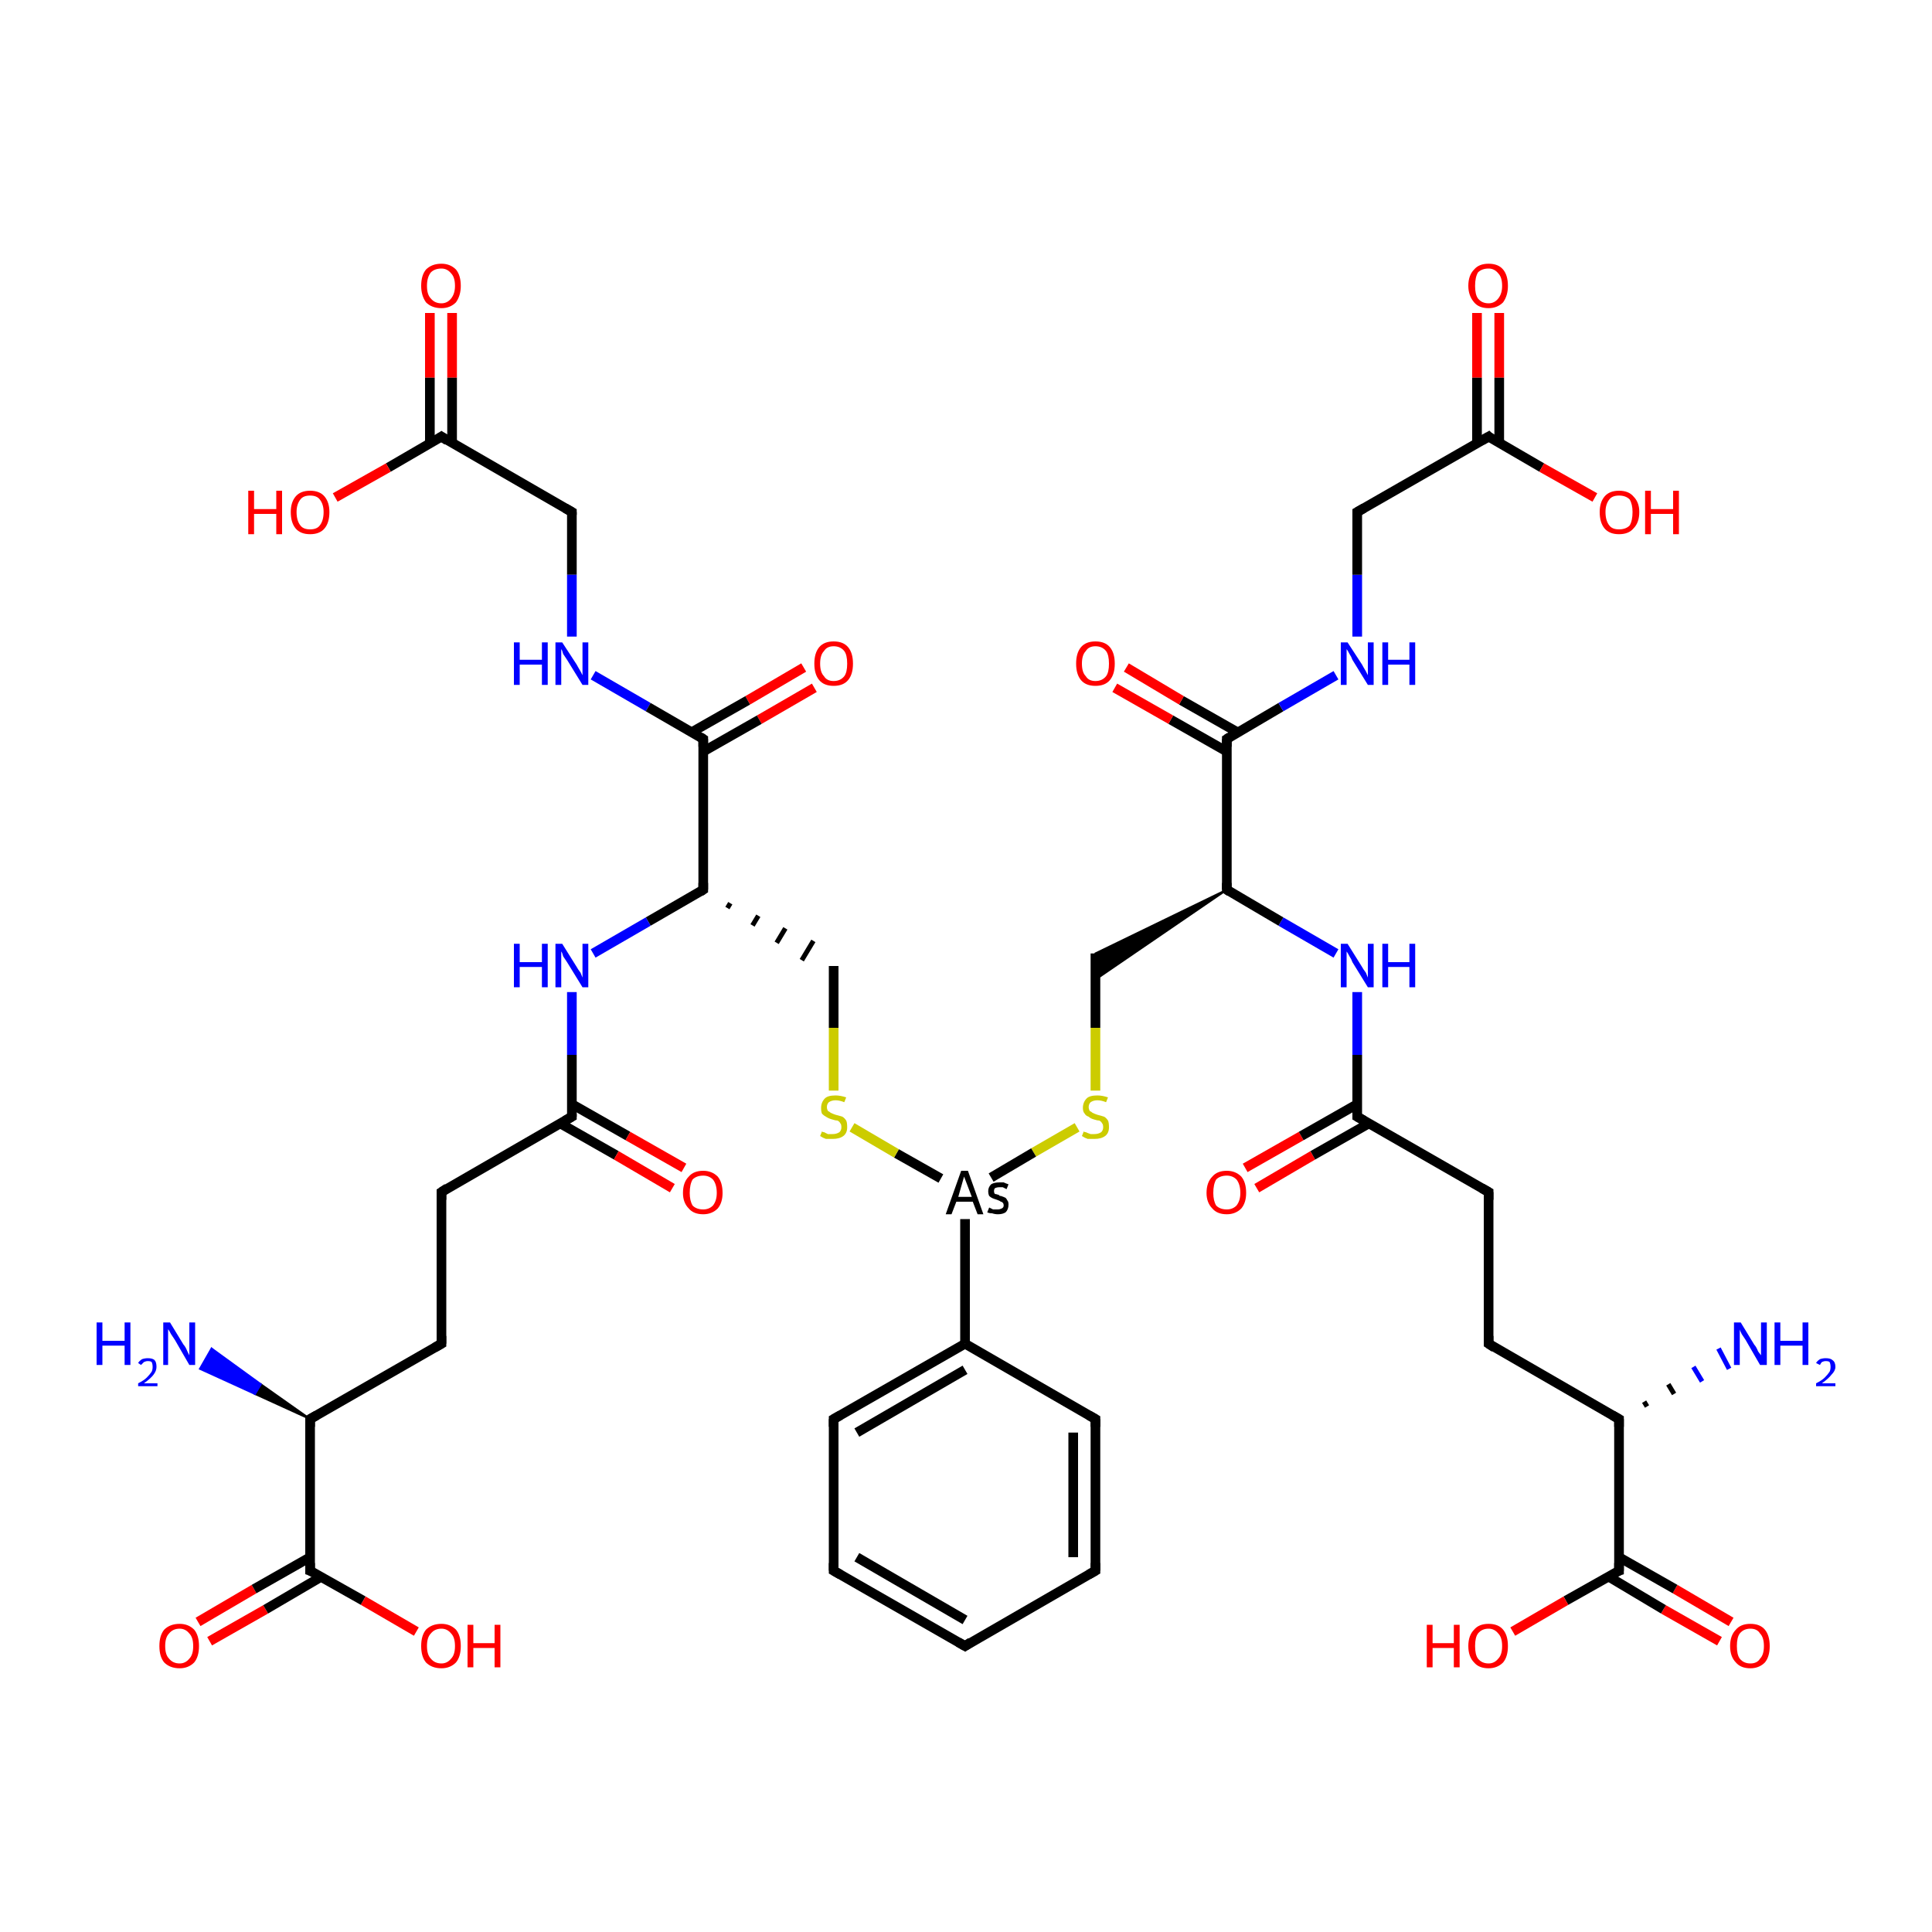 <?xml version='1.0' encoding='iso-8859-1'?>
<svg version='1.1' baseProfile='full'
              xmlns='http://www.w3.org/2000/svg'
                      xmlns:rdkit='http://www.rdkit.org/xml'
                      xmlns:xlink='http://www.w3.org/1999/xlink'
                  xml:space='preserve'
width='200px' height='200px' viewBox='0 0 200 200'>
<!-- END OF HEADER -->
<rect style='opacity:1.0;fill:#FFFFFF;stroke:none' width='200.0' height='200.0' x='0.0' y='0.0'> </rect>
<path class='bond-0 atom-1 atom-0' d='M 170.2,145.1 L 170.5,145.6' style='fill:none;fill-rule:evenodd;stroke:#000000;stroke-width:0.5px;stroke-linecap:butt;stroke-linejoin:miter;stroke-opacity:1' />
<path class='bond-0 atom-1 atom-0' d='M 172.7,143.3 L 173.3,144.3' style='fill:none;fill-rule:evenodd;stroke:#000000;stroke-width:0.5px;stroke-linecap:butt;stroke-linejoin:miter;stroke-opacity:1' />
<path class='bond-0 atom-1 atom-0' d='M 175.3,141.5 L 176.2,143.0' style='fill:none;fill-rule:evenodd;stroke:#0000FF;stroke-width:0.5px;stroke-linecap:butt;stroke-linejoin:miter;stroke-opacity:1' />
<path class='bond-0 atom-1 atom-0' d='M 177.9,139.6 L 179.0,141.7' style='fill:none;fill-rule:evenodd;stroke:#0000FF;stroke-width:0.5px;stroke-linecap:butt;stroke-linejoin:miter;stroke-opacity:1' />
<path class='bond-1 atom-2 atom-1' d='M 154.1,139.1 L 167.6,146.9' style='fill:none;fill-rule:evenodd;stroke:#000000;stroke-width:1.0px;stroke-linecap:butt;stroke-linejoin:miter;stroke-opacity:1' />
<path class='bond-2 atom-43 atom-1' d='M 167.6,162.6 L 167.6,146.9' style='fill:none;fill-rule:evenodd;stroke:#000000;stroke-width:1.0px;stroke-linecap:butt;stroke-linejoin:miter;stroke-opacity:1' />
<path class='bond-3 atom-2 atom-3' d='M 154.1,139.1 L 154.1,123.4' style='fill:none;fill-rule:evenodd;stroke:#000000;stroke-width:1.0px;stroke-linecap:butt;stroke-linejoin:miter;stroke-opacity:1' />
<path class='bond-4 atom-3 atom-4' d='M 154.1,123.4 L 140.5,115.6' style='fill:none;fill-rule:evenodd;stroke:#000000;stroke-width:1.0px;stroke-linecap:butt;stroke-linejoin:miter;stroke-opacity:1' />
<path class='bond-5 atom-5 atom-4' d='M 128.9,120.9 L 134.7,117.6' style='fill:none;fill-rule:evenodd;stroke:#FF0000;stroke-width:1.0px;stroke-linecap:butt;stroke-linejoin:miter;stroke-opacity:1' />
<path class='bond-5 atom-5 atom-4' d='M 134.7,117.6 L 140.5,114.3' style='fill:none;fill-rule:evenodd;stroke:#000000;stroke-width:1.0px;stroke-linecap:butt;stroke-linejoin:miter;stroke-opacity:1' />
<path class='bond-5 atom-5 atom-4' d='M 130.1,123.0 L 135.9,119.6' style='fill:none;fill-rule:evenodd;stroke:#FF0000;stroke-width:1.0px;stroke-linecap:butt;stroke-linejoin:miter;stroke-opacity:1' />
<path class='bond-5 atom-5 atom-4' d='M 135.9,119.6 L 141.7,116.3' style='fill:none;fill-rule:evenodd;stroke:#000000;stroke-width:1.0px;stroke-linecap:butt;stroke-linejoin:miter;stroke-opacity:1' />
<path class='bond-6 atom-4 atom-6' d='M 140.5,115.6 L 140.5,109.2' style='fill:none;fill-rule:evenodd;stroke:#000000;stroke-width:1.0px;stroke-linecap:butt;stroke-linejoin:miter;stroke-opacity:1' />
<path class='bond-6 atom-4 atom-6' d='M 140.5,109.2 L 140.5,102.7' style='fill:none;fill-rule:evenodd;stroke:#0000FF;stroke-width:1.0px;stroke-linecap:butt;stroke-linejoin:miter;stroke-opacity:1' />
<path class='bond-7 atom-6 atom-7' d='M 138.3,98.7 L 132.6,95.4' style='fill:none;fill-rule:evenodd;stroke:#0000FF;stroke-width:1.0px;stroke-linecap:butt;stroke-linejoin:miter;stroke-opacity:1' />
<path class='bond-7 atom-6 atom-7' d='M 132.6,95.4 L 127.0,92.1' style='fill:none;fill-rule:evenodd;stroke:#000000;stroke-width:1.0px;stroke-linecap:butt;stroke-linejoin:miter;stroke-opacity:1' />
<path class='bond-8 atom-7 atom-8' d='M 127.0,92.1 L 113.4,101.4 L 113.4,98.7 Z' style='fill:#000000;fill-rule:evenodd;fill-opacity:1;stroke:#000000;stroke-width:0.2px;stroke-linecap:butt;stroke-linejoin:miter;stroke-opacity:1;' />
<path class='bond-9 atom-7 atom-36' d='M 127.0,92.1 L 127.0,76.5' style='fill:none;fill-rule:evenodd;stroke:#000000;stroke-width:1.0px;stroke-linecap:butt;stroke-linejoin:miter;stroke-opacity:1' />
<path class='bond-10 atom-9 atom-8' d='M 113.4,112.9 L 113.4,106.4' style='fill:none;fill-rule:evenodd;stroke:#CCCC00;stroke-width:1.0px;stroke-linecap:butt;stroke-linejoin:miter;stroke-opacity:1' />
<path class='bond-10 atom-9 atom-8' d='M 113.4,106.4 L 113.4,98.7' style='fill:none;fill-rule:evenodd;stroke:#000000;stroke-width:1.0px;stroke-linecap:butt;stroke-linejoin:miter;stroke-opacity:1' />
<path class='bond-11 atom-9 atom-46' d='M 111.5,116.7 L 107.0,119.3' style='fill:none;fill-rule:evenodd;stroke:#CCCC00;stroke-width:1.0px;stroke-linecap:butt;stroke-linejoin:miter;stroke-opacity:1' />
<path class='bond-11 atom-9 atom-46' d='M 107.0,119.3 L 102.6,121.9' style='fill:none;fill-rule:evenodd;stroke:#000000;stroke-width:1.0px;stroke-linecap:butt;stroke-linejoin:miter;stroke-opacity:1' />
<path class='bond-12 atom-11 atom-10' d='M 86.3,100.0 L 86.3,106.4' style='fill:none;fill-rule:evenodd;stroke:#000000;stroke-width:1.0px;stroke-linecap:butt;stroke-linejoin:miter;stroke-opacity:1' />
<path class='bond-12 atom-11 atom-10' d='M 86.3,106.4 L 86.3,112.9' style='fill:none;fill-rule:evenodd;stroke:#CCCC00;stroke-width:1.0px;stroke-linecap:butt;stroke-linejoin:miter;stroke-opacity:1' />
<path class='bond-13 atom-46 atom-10' d='M 97.4,122.0 L 92.8,119.4' style='fill:none;fill-rule:evenodd;stroke:#000000;stroke-width:1.0px;stroke-linecap:butt;stroke-linejoin:miter;stroke-opacity:1' />
<path class='bond-13 atom-46 atom-10' d='M 92.8,119.4 L 88.2,116.7' style='fill:none;fill-rule:evenodd;stroke:#CCCC00;stroke-width:1.0px;stroke-linecap:butt;stroke-linejoin:miter;stroke-opacity:1' />
<path class='bond-14 atom-12 atom-11' d='M 75.3,94.0 L 75.6,93.5' style='fill:none;fill-rule:evenodd;stroke:#000000;stroke-width:0.5px;stroke-linecap:butt;stroke-linejoin:miter;stroke-opacity:1' />
<path class='bond-14 atom-12 atom-11' d='M 77.9,95.8 L 78.5,94.8' style='fill:none;fill-rule:evenodd;stroke:#000000;stroke-width:0.5px;stroke-linecap:butt;stroke-linejoin:miter;stroke-opacity:1' />
<path class='bond-14 atom-12 atom-11' d='M 80.4,97.6 L 81.3,96.1' style='fill:none;fill-rule:evenodd;stroke:#000000;stroke-width:0.5px;stroke-linecap:butt;stroke-linejoin:miter;stroke-opacity:1' />
<path class='bond-14 atom-12 atom-11' d='M 83.0,99.4 L 84.2,97.4' style='fill:none;fill-rule:evenodd;stroke:#000000;stroke-width:0.5px;stroke-linecap:butt;stroke-linejoin:miter;stroke-opacity:1' />
<path class='bond-15 atom-23 atom-12' d='M 72.8,76.5 L 72.8,92.1' style='fill:none;fill-rule:evenodd;stroke:#000000;stroke-width:1.0px;stroke-linecap:butt;stroke-linejoin:miter;stroke-opacity:1' />
<path class='bond-16 atom-12 atom-13' d='M 72.8,92.1 L 67.1,95.4' style='fill:none;fill-rule:evenodd;stroke:#000000;stroke-width:1.0px;stroke-linecap:butt;stroke-linejoin:miter;stroke-opacity:1' />
<path class='bond-16 atom-12 atom-13' d='M 67.1,95.4 L 61.4,98.7' style='fill:none;fill-rule:evenodd;stroke:#0000FF;stroke-width:1.0px;stroke-linecap:butt;stroke-linejoin:miter;stroke-opacity:1' />
<path class='bond-17 atom-13 atom-14' d='M 59.2,102.7 L 59.2,109.2' style='fill:none;fill-rule:evenodd;stroke:#0000FF;stroke-width:1.0px;stroke-linecap:butt;stroke-linejoin:miter;stroke-opacity:1' />
<path class='bond-17 atom-13 atom-14' d='M 59.2,109.2 L 59.2,115.6' style='fill:none;fill-rule:evenodd;stroke:#000000;stroke-width:1.0px;stroke-linecap:butt;stroke-linejoin:miter;stroke-opacity:1' />
<path class='bond-18 atom-14 atom-15' d='M 58.0,116.3 L 63.8,119.6' style='fill:none;fill-rule:evenodd;stroke:#000000;stroke-width:1.0px;stroke-linecap:butt;stroke-linejoin:miter;stroke-opacity:1' />
<path class='bond-18 atom-14 atom-15' d='M 63.8,119.6 L 69.6,123.0' style='fill:none;fill-rule:evenodd;stroke:#FF0000;stroke-width:1.0px;stroke-linecap:butt;stroke-linejoin:miter;stroke-opacity:1' />
<path class='bond-18 atom-14 atom-15' d='M 59.2,114.3 L 65.0,117.6' style='fill:none;fill-rule:evenodd;stroke:#000000;stroke-width:1.0px;stroke-linecap:butt;stroke-linejoin:miter;stroke-opacity:1' />
<path class='bond-18 atom-14 atom-15' d='M 65.0,117.6 L 70.8,120.9' style='fill:none;fill-rule:evenodd;stroke:#FF0000;stroke-width:1.0px;stroke-linecap:butt;stroke-linejoin:miter;stroke-opacity:1' />
<path class='bond-19 atom-14 atom-16' d='M 59.2,115.6 L 45.7,123.4' style='fill:none;fill-rule:evenodd;stroke:#000000;stroke-width:1.0px;stroke-linecap:butt;stroke-linejoin:miter;stroke-opacity:1' />
<path class='bond-20 atom-16 atom-17' d='M 45.7,123.4 L 45.7,139.1' style='fill:none;fill-rule:evenodd;stroke:#000000;stroke-width:1.0px;stroke-linecap:butt;stroke-linejoin:miter;stroke-opacity:1' />
<path class='bond-21 atom-17 atom-18' d='M 45.7,139.1 L 32.1,146.9' style='fill:none;fill-rule:evenodd;stroke:#000000;stroke-width:1.0px;stroke-linecap:butt;stroke-linejoin:miter;stroke-opacity:1' />
<path class='bond-22 atom-18 atom-20' d='M 32.1,146.9 L 32.1,162.6' style='fill:none;fill-rule:evenodd;stroke:#000000;stroke-width:1.0px;stroke-linecap:butt;stroke-linejoin:miter;stroke-opacity:1' />
<path class='bond-23 atom-18 atom-19' d='M 32.1,146.9 L 26.4,144.3 L 27.0,143.3 Z' style='fill:#000000;fill-rule:evenodd;fill-opacity:1;stroke:#000000;stroke-width:0.2px;stroke-linecap:butt;stroke-linejoin:miter;stroke-opacity:1;' />
<path class='bond-23 atom-18 atom-19' d='M 26.4,144.3 L 21.9,139.6 L 20.7,141.7 Z' style='fill:#0000FF;fill-rule:evenodd;fill-opacity:1;stroke:#0000FF;stroke-width:0.2px;stroke-linecap:butt;stroke-linejoin:miter;stroke-opacity:1;' />
<path class='bond-23 atom-18 atom-19' d='M 26.4,144.3 L 27.0,143.3 L 21.9,139.6 Z' style='fill:#0000FF;fill-rule:evenodd;fill-opacity:1;stroke:#0000FF;stroke-width:0.2px;stroke-linecap:butt;stroke-linejoin:miter;stroke-opacity:1;' />
<path class='bond-24 atom-22 atom-20' d='M 20.5,167.9 L 26.3,164.5' style='fill:none;fill-rule:evenodd;stroke:#FF0000;stroke-width:1.0px;stroke-linecap:butt;stroke-linejoin:miter;stroke-opacity:1' />
<path class='bond-24 atom-22 atom-20' d='M 26.3,164.5 L 32.1,161.2' style='fill:none;fill-rule:evenodd;stroke:#000000;stroke-width:1.0px;stroke-linecap:butt;stroke-linejoin:miter;stroke-opacity:1' />
<path class='bond-24 atom-22 atom-20' d='M 21.7,169.9 L 27.5,166.6' style='fill:none;fill-rule:evenodd;stroke:#FF0000;stroke-width:1.0px;stroke-linecap:butt;stroke-linejoin:miter;stroke-opacity:1' />
<path class='bond-24 atom-22 atom-20' d='M 27.5,166.6 L 33.3,163.2' style='fill:none;fill-rule:evenodd;stroke:#000000;stroke-width:1.0px;stroke-linecap:butt;stroke-linejoin:miter;stroke-opacity:1' />
<path class='bond-25 atom-20 atom-21' d='M 32.1,162.6 L 37.6,165.7' style='fill:none;fill-rule:evenodd;stroke:#000000;stroke-width:1.0px;stroke-linecap:butt;stroke-linejoin:miter;stroke-opacity:1' />
<path class='bond-25 atom-20 atom-21' d='M 37.6,165.7 L 43.1,168.9' style='fill:none;fill-rule:evenodd;stroke:#FF0000;stroke-width:1.0px;stroke-linecap:butt;stroke-linejoin:miter;stroke-opacity:1' />
<path class='bond-26 atom-24 atom-23' d='M 84.3,71.2 L 78.6,74.5' style='fill:none;fill-rule:evenodd;stroke:#FF0000;stroke-width:1.0px;stroke-linecap:butt;stroke-linejoin:miter;stroke-opacity:1' />
<path class='bond-26 atom-24 atom-23' d='M 78.6,74.5 L 72.8,77.8' style='fill:none;fill-rule:evenodd;stroke:#000000;stroke-width:1.0px;stroke-linecap:butt;stroke-linejoin:miter;stroke-opacity:1' />
<path class='bond-26 atom-24 atom-23' d='M 83.2,69.1 L 77.4,72.5' style='fill:none;fill-rule:evenodd;stroke:#FF0000;stroke-width:1.0px;stroke-linecap:butt;stroke-linejoin:miter;stroke-opacity:1' />
<path class='bond-26 atom-24 atom-23' d='M 77.4,72.5 L 71.6,75.8' style='fill:none;fill-rule:evenodd;stroke:#000000;stroke-width:1.0px;stroke-linecap:butt;stroke-linejoin:miter;stroke-opacity:1' />
<path class='bond-27 atom-25 atom-23' d='M 61.4,69.9 L 67.1,73.2' style='fill:none;fill-rule:evenodd;stroke:#0000FF;stroke-width:1.0px;stroke-linecap:butt;stroke-linejoin:miter;stroke-opacity:1' />
<path class='bond-27 atom-25 atom-23' d='M 67.1,73.2 L 72.8,76.5' style='fill:none;fill-rule:evenodd;stroke:#000000;stroke-width:1.0px;stroke-linecap:butt;stroke-linejoin:miter;stroke-opacity:1' />
<path class='bond-28 atom-26 atom-25' d='M 59.2,53.0 L 59.2,59.5' style='fill:none;fill-rule:evenodd;stroke:#000000;stroke-width:1.0px;stroke-linecap:butt;stroke-linejoin:miter;stroke-opacity:1' />
<path class='bond-28 atom-26 atom-25' d='M 59.2,59.5 L 59.2,65.9' style='fill:none;fill-rule:evenodd;stroke:#0000FF;stroke-width:1.0px;stroke-linecap:butt;stroke-linejoin:miter;stroke-opacity:1' />
<path class='bond-29 atom-27 atom-26' d='M 45.7,45.2 L 59.2,53.0' style='fill:none;fill-rule:evenodd;stroke:#000000;stroke-width:1.0px;stroke-linecap:butt;stroke-linejoin:miter;stroke-opacity:1' />
<path class='bond-30 atom-28 atom-27' d='M 46.8,32.4 L 46.8,39.1' style='fill:none;fill-rule:evenodd;stroke:#FF0000;stroke-width:1.0px;stroke-linecap:butt;stroke-linejoin:miter;stroke-opacity:1' />
<path class='bond-30 atom-28 atom-27' d='M 46.8,39.1 L 46.8,45.9' style='fill:none;fill-rule:evenodd;stroke:#000000;stroke-width:1.0px;stroke-linecap:butt;stroke-linejoin:miter;stroke-opacity:1' />
<path class='bond-30 atom-28 atom-27' d='M 44.5,32.4 L 44.5,39.1' style='fill:none;fill-rule:evenodd;stroke:#FF0000;stroke-width:1.0px;stroke-linecap:butt;stroke-linejoin:miter;stroke-opacity:1' />
<path class='bond-30 atom-28 atom-27' d='M 44.5,39.1 L 44.5,45.9' style='fill:none;fill-rule:evenodd;stroke:#000000;stroke-width:1.0px;stroke-linecap:butt;stroke-linejoin:miter;stroke-opacity:1' />
<path class='bond-31 atom-27 atom-29' d='M 45.7,45.2 L 40.2,48.4' style='fill:none;fill-rule:evenodd;stroke:#000000;stroke-width:1.0px;stroke-linecap:butt;stroke-linejoin:miter;stroke-opacity:1' />
<path class='bond-31 atom-27 atom-29' d='M 40.2,48.4 L 34.7,51.5' style='fill:none;fill-rule:evenodd;stroke:#FF0000;stroke-width:1.0px;stroke-linecap:butt;stroke-linejoin:miter;stroke-opacity:1' />
<path class='bond-32 atom-35 atom-30' d='M 86.3,146.9 L 99.9,139.1' style='fill:none;fill-rule:evenodd;stroke:#000000;stroke-width:1.0px;stroke-linecap:butt;stroke-linejoin:miter;stroke-opacity:1' />
<path class='bond-32 atom-35 atom-30' d='M 88.7,148.3 L 99.9,141.8' style='fill:none;fill-rule:evenodd;stroke:#000000;stroke-width:1.0px;stroke-linecap:butt;stroke-linejoin:miter;stroke-opacity:1' />
<path class='bond-33 atom-31 atom-30' d='M 113.4,146.9 L 99.9,139.1' style='fill:none;fill-rule:evenodd;stroke:#000000;stroke-width:1.0px;stroke-linecap:butt;stroke-linejoin:miter;stroke-opacity:1' />
<path class='bond-34 atom-30 atom-46' d='M 99.9,139.1 L 99.9,126.2' style='fill:none;fill-rule:evenodd;stroke:#000000;stroke-width:1.0px;stroke-linecap:butt;stroke-linejoin:miter;stroke-opacity:1' />
<path class='bond-35 atom-32 atom-31' d='M 113.4,162.6 L 113.4,146.9' style='fill:none;fill-rule:evenodd;stroke:#000000;stroke-width:1.0px;stroke-linecap:butt;stroke-linejoin:miter;stroke-opacity:1' />
<path class='bond-35 atom-32 atom-31' d='M 111.1,161.2 L 111.1,148.3' style='fill:none;fill-rule:evenodd;stroke:#000000;stroke-width:1.0px;stroke-linecap:butt;stroke-linejoin:miter;stroke-opacity:1' />
<path class='bond-36 atom-33 atom-32' d='M 99.9,170.4 L 113.4,162.6' style='fill:none;fill-rule:evenodd;stroke:#000000;stroke-width:1.0px;stroke-linecap:butt;stroke-linejoin:miter;stroke-opacity:1' />
<path class='bond-37 atom-33 atom-34' d='M 99.9,170.4 L 86.3,162.6' style='fill:none;fill-rule:evenodd;stroke:#000000;stroke-width:1.0px;stroke-linecap:butt;stroke-linejoin:miter;stroke-opacity:1' />
<path class='bond-37 atom-33 atom-34' d='M 99.9,167.7 L 88.7,161.2' style='fill:none;fill-rule:evenodd;stroke:#000000;stroke-width:1.0px;stroke-linecap:butt;stroke-linejoin:miter;stroke-opacity:1' />
<path class='bond-38 atom-34 atom-35' d='M 86.3,162.6 L 86.3,146.9' style='fill:none;fill-rule:evenodd;stroke:#000000;stroke-width:1.0px;stroke-linecap:butt;stroke-linejoin:miter;stroke-opacity:1' />
<path class='bond-39 atom-36 atom-38' d='M 127.0,76.5 L 132.6,73.2' style='fill:none;fill-rule:evenodd;stroke:#000000;stroke-width:1.0px;stroke-linecap:butt;stroke-linejoin:miter;stroke-opacity:1' />
<path class='bond-39 atom-36 atom-38' d='M 132.6,73.2 L 138.3,69.9' style='fill:none;fill-rule:evenodd;stroke:#0000FF;stroke-width:1.0px;stroke-linecap:butt;stroke-linejoin:miter;stroke-opacity:1' />
<path class='bond-40 atom-36 atom-37' d='M 128.1,75.8 L 122.3,72.5' style='fill:none;fill-rule:evenodd;stroke:#000000;stroke-width:1.0px;stroke-linecap:butt;stroke-linejoin:miter;stroke-opacity:1' />
<path class='bond-40 atom-36 atom-37' d='M 122.3,72.5 L 116.6,69.1' style='fill:none;fill-rule:evenodd;stroke:#FF0000;stroke-width:1.0px;stroke-linecap:butt;stroke-linejoin:miter;stroke-opacity:1' />
<path class='bond-40 atom-36 atom-37' d='M 127.0,77.8 L 121.2,74.5' style='fill:none;fill-rule:evenodd;stroke:#000000;stroke-width:1.0px;stroke-linecap:butt;stroke-linejoin:miter;stroke-opacity:1' />
<path class='bond-40 atom-36 atom-37' d='M 121.2,74.5 L 115.4,71.2' style='fill:none;fill-rule:evenodd;stroke:#FF0000;stroke-width:1.0px;stroke-linecap:butt;stroke-linejoin:miter;stroke-opacity:1' />
<path class='bond-41 atom-38 atom-39' d='M 140.5,65.9 L 140.5,59.5' style='fill:none;fill-rule:evenodd;stroke:#0000FF;stroke-width:1.0px;stroke-linecap:butt;stroke-linejoin:miter;stroke-opacity:1' />
<path class='bond-41 atom-38 atom-39' d='M 140.5,59.5 L 140.5,53.0' style='fill:none;fill-rule:evenodd;stroke:#000000;stroke-width:1.0px;stroke-linecap:butt;stroke-linejoin:miter;stroke-opacity:1' />
<path class='bond-42 atom-39 atom-40' d='M 140.5,53.0 L 154.1,45.2' style='fill:none;fill-rule:evenodd;stroke:#000000;stroke-width:1.0px;stroke-linecap:butt;stroke-linejoin:miter;stroke-opacity:1' />
<path class='bond-43 atom-42 atom-40' d='M 155.2,32.4 L 155.2,39.1' style='fill:none;fill-rule:evenodd;stroke:#FF0000;stroke-width:1.0px;stroke-linecap:butt;stroke-linejoin:miter;stroke-opacity:1' />
<path class='bond-43 atom-42 atom-40' d='M 155.2,39.1 L 155.2,45.9' style='fill:none;fill-rule:evenodd;stroke:#000000;stroke-width:1.0px;stroke-linecap:butt;stroke-linejoin:miter;stroke-opacity:1' />
<path class='bond-43 atom-42 atom-40' d='M 152.9,32.4 L 152.9,39.1' style='fill:none;fill-rule:evenodd;stroke:#FF0000;stroke-width:1.0px;stroke-linecap:butt;stroke-linejoin:miter;stroke-opacity:1' />
<path class='bond-43 atom-42 atom-40' d='M 152.9,39.1 L 152.9,45.9' style='fill:none;fill-rule:evenodd;stroke:#000000;stroke-width:1.0px;stroke-linecap:butt;stroke-linejoin:miter;stroke-opacity:1' />
<path class='bond-44 atom-40 atom-41' d='M 154.1,45.2 L 159.6,48.4' style='fill:none;fill-rule:evenodd;stroke:#000000;stroke-width:1.0px;stroke-linecap:butt;stroke-linejoin:miter;stroke-opacity:1' />
<path class='bond-44 atom-40 atom-41' d='M 159.6,48.4 L 165.1,51.5' style='fill:none;fill-rule:evenodd;stroke:#FF0000;stroke-width:1.0px;stroke-linecap:butt;stroke-linejoin:miter;stroke-opacity:1' />
<path class='bond-45 atom-45 atom-43' d='M 178.0,169.9 L 172.2,166.6' style='fill:none;fill-rule:evenodd;stroke:#FF0000;stroke-width:1.0px;stroke-linecap:butt;stroke-linejoin:miter;stroke-opacity:1' />
<path class='bond-45 atom-45 atom-43' d='M 172.2,166.6 L 166.5,163.2' style='fill:none;fill-rule:evenodd;stroke:#000000;stroke-width:1.0px;stroke-linecap:butt;stroke-linejoin:miter;stroke-opacity:1' />
<path class='bond-45 atom-45 atom-43' d='M 179.2,167.9 L 173.4,164.5' style='fill:none;fill-rule:evenodd;stroke:#FF0000;stroke-width:1.0px;stroke-linecap:butt;stroke-linejoin:miter;stroke-opacity:1' />
<path class='bond-45 atom-45 atom-43' d='M 173.4,164.5 L 167.6,161.2' style='fill:none;fill-rule:evenodd;stroke:#000000;stroke-width:1.0px;stroke-linecap:butt;stroke-linejoin:miter;stroke-opacity:1' />
<path class='bond-46 atom-43 atom-44' d='M 167.6,162.6 L 162.1,165.7' style='fill:none;fill-rule:evenodd;stroke:#000000;stroke-width:1.0px;stroke-linecap:butt;stroke-linejoin:miter;stroke-opacity:1' />
<path class='bond-46 atom-43 atom-44' d='M 162.1,165.7 L 156.6,168.9' style='fill:none;fill-rule:evenodd;stroke:#FF0000;stroke-width:1.0px;stroke-linecap:butt;stroke-linejoin:miter;stroke-opacity:1' />
<path d='M 166.9,146.5 L 167.6,146.9 L 167.6,147.7' style='fill:none;stroke:#000000;stroke-width:1.0px;stroke-linecap:butt;stroke-linejoin:miter;stroke-opacity:1;' />
<path d='M 154.7,139.5 L 154.1,139.1 L 154.1,138.3' style='fill:none;stroke:#000000;stroke-width:1.0px;stroke-linecap:butt;stroke-linejoin:miter;stroke-opacity:1;' />
<path d='M 154.1,124.2 L 154.1,123.4 L 153.4,123.0' style='fill:none;stroke:#000000;stroke-width:1.0px;stroke-linecap:butt;stroke-linejoin:miter;stroke-opacity:1;' />
<path d='M 141.2,116.0 L 140.5,115.6 L 140.5,115.3' style='fill:none;stroke:#000000;stroke-width:1.0px;stroke-linecap:butt;stroke-linejoin:miter;stroke-opacity:1;' />
<path d='M 127.3,92.3 L 127.0,92.1 L 127.0,91.4' style='fill:none;stroke:#000000;stroke-width:1.0px;stroke-linecap:butt;stroke-linejoin:miter;stroke-opacity:1;' />
<path d='M 72.8,91.4 L 72.8,92.1 L 72.5,92.3' style='fill:none;stroke:#000000;stroke-width:1.0px;stroke-linecap:butt;stroke-linejoin:miter;stroke-opacity:1;' />
<path d='M 59.2,115.3 L 59.2,115.6 L 58.5,116.0' style='fill:none;stroke:#000000;stroke-width:1.0px;stroke-linecap:butt;stroke-linejoin:miter;stroke-opacity:1;' />
<path d='M 46.3,123.0 L 45.7,123.4 L 45.7,124.2' style='fill:none;stroke:#000000;stroke-width:1.0px;stroke-linecap:butt;stroke-linejoin:miter;stroke-opacity:1;' />
<path d='M 45.7,138.3 L 45.7,139.1 L 45.0,139.5' style='fill:none;stroke:#000000;stroke-width:1.0px;stroke-linecap:butt;stroke-linejoin:miter;stroke-opacity:1;' />
<path d='M 32.8,146.5 L 32.1,146.9 L 32.1,147.7' style='fill:none;stroke:#000000;stroke-width:1.0px;stroke-linecap:butt;stroke-linejoin:miter;stroke-opacity:1;' />
<path d='M 32.1,161.8 L 32.1,162.6 L 32.4,162.7' style='fill:none;stroke:#000000;stroke-width:1.0px;stroke-linecap:butt;stroke-linejoin:miter;stroke-opacity:1;' />
<path d='M 72.8,77.3 L 72.8,76.5 L 72.5,76.3' style='fill:none;stroke:#000000;stroke-width:1.0px;stroke-linecap:butt;stroke-linejoin:miter;stroke-opacity:1;' />
<path d='M 59.2,53.3 L 59.2,53.0 L 58.5,52.6' style='fill:none;stroke:#000000;stroke-width:1.0px;stroke-linecap:butt;stroke-linejoin:miter;stroke-opacity:1;' />
<path d='M 46.3,45.6 L 45.7,45.2 L 45.4,45.4' style='fill:none;stroke:#000000;stroke-width:1.0px;stroke-linecap:butt;stroke-linejoin:miter;stroke-opacity:1;' />
<path d='M 112.7,146.5 L 113.4,146.9 L 113.4,147.7' style='fill:none;stroke:#000000;stroke-width:1.0px;stroke-linecap:butt;stroke-linejoin:miter;stroke-opacity:1;' />
<path d='M 113.4,161.8 L 113.4,162.6 L 112.7,163.0' style='fill:none;stroke:#000000;stroke-width:1.0px;stroke-linecap:butt;stroke-linejoin:miter;stroke-opacity:1;' />
<path d='M 100.5,170.0 L 99.9,170.4 L 99.2,170.0' style='fill:none;stroke:#000000;stroke-width:1.0px;stroke-linecap:butt;stroke-linejoin:miter;stroke-opacity:1;' />
<path d='M 87.0,163.0 L 86.3,162.6 L 86.3,161.8' style='fill:none;stroke:#000000;stroke-width:1.0px;stroke-linecap:butt;stroke-linejoin:miter;stroke-opacity:1;' />
<path d='M 87.0,146.5 L 86.3,146.9 L 86.3,147.7' style='fill:none;stroke:#000000;stroke-width:1.0px;stroke-linecap:butt;stroke-linejoin:miter;stroke-opacity:1;' />
<path d='M 127.0,77.3 L 127.0,76.5 L 127.3,76.3' style='fill:none;stroke:#000000;stroke-width:1.0px;stroke-linecap:butt;stroke-linejoin:miter;stroke-opacity:1;' />
<path d='M 140.5,53.3 L 140.5,53.0 L 141.2,52.6' style='fill:none;stroke:#000000;stroke-width:1.0px;stroke-linecap:butt;stroke-linejoin:miter;stroke-opacity:1;' />
<path d='M 153.4,45.6 L 154.1,45.2 L 154.3,45.4' style='fill:none;stroke:#000000;stroke-width:1.0px;stroke-linecap:butt;stroke-linejoin:miter;stroke-opacity:1;' />
<path d='M 167.6,161.8 L 167.6,162.6 L 167.3,162.7' style='fill:none;stroke:#000000;stroke-width:1.0px;stroke-linecap:butt;stroke-linejoin:miter;stroke-opacity:1;' />
<path class='atom-0' d='M 180.2 136.9
L 181.6 139.2
Q 181.8 139.4, 182.0 139.9
Q 182.3 140.3, 182.3 140.3
L 182.3 136.9
L 182.9 136.9
L 182.9 141.3
L 182.2 141.3
L 180.7 138.7
Q 180.5 138.4, 180.3 138.1
Q 180.1 137.7, 180.1 137.6
L 180.1 141.3
L 179.5 141.3
L 179.5 136.9
L 180.2 136.9
' fill='#0000FF'/>
<path class='atom-0' d='M 183.7 136.9
L 184.3 136.9
L 184.3 138.8
L 186.6 138.8
L 186.6 136.9
L 187.2 136.9
L 187.2 141.3
L 186.6 141.3
L 186.6 139.3
L 184.3 139.3
L 184.3 141.3
L 183.7 141.3
L 183.7 136.9
' fill='#0000FF'/>
<path class='atom-0' d='M 188.0 141.1
Q 188.1 140.9, 188.4 140.7
Q 188.7 140.6, 189.0 140.6
Q 189.5 140.6, 189.7 140.8
Q 190.0 141.0, 190.0 141.5
Q 190.0 141.9, 189.6 142.3
Q 189.3 142.7, 188.6 143.2
L 190.0 143.2
L 190.0 143.5
L 188.0 143.5
L 188.0 143.2
Q 188.6 142.9, 188.9 142.6
Q 189.2 142.3, 189.4 142.0
Q 189.5 141.8, 189.5 141.5
Q 189.5 141.2, 189.4 141.0
Q 189.3 140.9, 189.0 140.9
Q 188.8 140.9, 188.6 141.0
Q 188.5 141.1, 188.4 141.3
L 188.0 141.1
' fill='#0000FF'/>
<path class='atom-5' d='M 124.9 123.5
Q 124.9 122.4, 125.5 121.8
Q 126.0 121.2, 127.0 121.2
Q 127.9 121.2, 128.5 121.8
Q 129.0 122.4, 129.0 123.5
Q 129.0 124.5, 128.5 125.1
Q 127.9 125.7, 127.0 125.7
Q 126.0 125.7, 125.5 125.1
Q 124.9 124.5, 124.9 123.5
M 127.0 125.2
Q 127.6 125.2, 128.0 124.8
Q 128.4 124.3, 128.4 123.5
Q 128.4 122.6, 128.0 122.1
Q 127.6 121.7, 127.0 121.7
Q 126.3 121.7, 125.9 122.1
Q 125.6 122.6, 125.6 123.5
Q 125.6 124.3, 125.9 124.8
Q 126.3 125.2, 127.0 125.2
' fill='#FF0000'/>
<path class='atom-6' d='M 139.5 97.7
L 141.0 100.1
Q 141.1 100.3, 141.4 100.7
Q 141.6 101.2, 141.6 101.2
L 141.6 97.7
L 142.2 97.7
L 142.2 102.2
L 141.6 102.2
L 140.0 99.6
Q 139.9 99.3, 139.7 99.0
Q 139.5 98.6, 139.4 98.5
L 139.4 102.2
L 138.8 102.2
L 138.8 97.7
L 139.5 97.7
' fill='#0000FF'/>
<path class='atom-6' d='M 143.1 97.7
L 143.7 97.7
L 143.7 99.6
L 145.9 99.6
L 145.9 97.7
L 146.5 97.7
L 146.5 102.2
L 145.9 102.2
L 145.9 100.1
L 143.7 100.1
L 143.7 102.2
L 143.1 102.2
L 143.1 97.7
' fill='#0000FF'/>
<path class='atom-9' d='M 112.2 117.1
Q 112.2 117.2, 112.4 117.2
Q 112.6 117.3, 112.9 117.4
Q 113.1 117.4, 113.3 117.4
Q 113.7 117.4, 114.0 117.2
Q 114.2 117.0, 114.2 116.7
Q 114.2 116.4, 114.1 116.3
Q 114.0 116.1, 113.8 116.0
Q 113.6 116.0, 113.3 115.9
Q 112.9 115.8, 112.7 115.6
Q 112.4 115.5, 112.3 115.3
Q 112.1 115.1, 112.1 114.7
Q 112.1 114.1, 112.5 113.7
Q 112.8 113.4, 113.6 113.4
Q 114.1 113.4, 114.7 113.6
L 114.5 114.1
Q 114.0 113.9, 113.6 113.9
Q 113.2 113.9, 112.9 114.1
Q 112.7 114.3, 112.7 114.6
Q 112.7 114.8, 112.8 115.0
Q 113.0 115.1, 113.1 115.2
Q 113.3 115.3, 113.6 115.4
Q 114.0 115.5, 114.3 115.6
Q 114.5 115.7, 114.7 116.0
Q 114.8 116.2, 114.8 116.7
Q 114.8 117.3, 114.4 117.6
Q 114.0 117.9, 113.3 117.9
Q 112.9 117.9, 112.6 117.9
Q 112.3 117.8, 112.0 117.6
L 112.2 117.1
' fill='#CCCC00'/>
<path class='atom-10' d='M 85.1 117.1
Q 85.1 117.2, 85.3 117.2
Q 85.5 117.3, 85.7 117.4
Q 86.0 117.4, 86.2 117.4
Q 86.6 117.4, 86.9 117.2
Q 87.1 117.0, 87.1 116.7
Q 87.1 116.4, 87.0 116.3
Q 86.9 116.1, 86.7 116.0
Q 86.5 116.0, 86.2 115.9
Q 85.8 115.8, 85.5 115.6
Q 85.3 115.5, 85.1 115.3
Q 85.0 115.1, 85.0 114.7
Q 85.0 114.1, 85.4 113.7
Q 85.7 113.4, 86.5 113.4
Q 87.0 113.4, 87.6 113.6
L 87.4 114.1
Q 86.9 113.9, 86.5 113.9
Q 86.1 113.9, 85.8 114.1
Q 85.6 114.3, 85.6 114.6
Q 85.6 114.8, 85.7 115.0
Q 85.9 115.1, 86.0 115.2
Q 86.2 115.3, 86.5 115.4
Q 86.9 115.5, 87.2 115.6
Q 87.4 115.7, 87.6 116.0
Q 87.7 116.2, 87.7 116.7
Q 87.7 117.3, 87.3 117.6
Q 86.9 117.9, 86.2 117.9
Q 85.8 117.9, 85.5 117.9
Q 85.2 117.8, 84.9 117.6
L 85.1 117.1
' fill='#CCCC00'/>
<path class='atom-13' d='M 53.2 97.7
L 53.8 97.7
L 53.8 99.6
L 56.1 99.6
L 56.1 97.7
L 56.7 97.7
L 56.7 102.2
L 56.1 102.2
L 56.1 100.1
L 53.8 100.1
L 53.8 102.2
L 53.2 102.2
L 53.2 97.7
' fill='#0000FF'/>
<path class='atom-13' d='M 58.2 97.7
L 59.7 100.1
Q 59.8 100.3, 60.1 100.7
Q 60.3 101.2, 60.3 101.2
L 60.3 97.7
L 60.9 97.7
L 60.9 102.2
L 60.3 102.2
L 58.7 99.6
Q 58.5 99.3, 58.3 99.0
Q 58.2 98.6, 58.1 98.5
L 58.1 102.2
L 57.5 102.2
L 57.5 97.7
L 58.2 97.7
' fill='#0000FF'/>
<path class='atom-15' d='M 70.7 123.5
Q 70.7 122.4, 71.3 121.8
Q 71.8 121.2, 72.8 121.2
Q 73.7 121.2, 74.3 121.8
Q 74.8 122.4, 74.8 123.5
Q 74.8 124.5, 74.3 125.1
Q 73.7 125.7, 72.8 125.7
Q 71.8 125.7, 71.3 125.1
Q 70.7 124.5, 70.7 123.5
M 72.8 125.2
Q 73.4 125.2, 73.8 124.8
Q 74.2 124.3, 74.2 123.5
Q 74.2 122.6, 73.8 122.1
Q 73.4 121.7, 72.8 121.7
Q 72.1 121.7, 71.7 122.1
Q 71.4 122.6, 71.4 123.5
Q 71.4 124.3, 71.7 124.8
Q 72.1 125.2, 72.8 125.2
' fill='#FF0000'/>
<path class='atom-19' d='M 10.0 136.9
L 10.6 136.9
L 10.6 138.8
L 12.9 138.8
L 12.9 136.9
L 13.5 136.9
L 13.5 141.3
L 12.9 141.3
L 12.9 139.3
L 10.6 139.3
L 10.6 141.3
L 10.0 141.3
L 10.0 136.9
' fill='#0000FF'/>
<path class='atom-19' d='M 14.3 141.1
Q 14.4 140.9, 14.7 140.7
Q 15.0 140.6, 15.3 140.6
Q 15.8 140.6, 16.0 140.8
Q 16.2 141.0, 16.2 141.5
Q 16.2 141.9, 15.9 142.3
Q 15.6 142.7, 14.9 143.2
L 16.3 143.2
L 16.3 143.5
L 14.3 143.5
L 14.3 143.2
Q 14.9 142.9, 15.2 142.6
Q 15.5 142.3, 15.7 142.0
Q 15.8 141.8, 15.8 141.5
Q 15.8 141.2, 15.7 141.0
Q 15.6 140.9, 15.3 140.9
Q 15.1 140.9, 14.9 141.0
Q 14.8 141.1, 14.6 141.3
L 14.3 141.1
' fill='#0000FF'/>
<path class='atom-19' d='M 17.6 136.9
L 19.0 139.2
Q 19.2 139.4, 19.4 139.9
Q 19.6 140.3, 19.6 140.3
L 19.6 136.9
L 20.2 136.9
L 20.2 141.3
L 19.6 141.3
L 18.1 138.7
Q 17.9 138.4, 17.7 138.1
Q 17.5 137.7, 17.4 137.6
L 17.4 141.3
L 16.9 141.3
L 16.9 136.9
L 17.6 136.9
' fill='#0000FF'/>
<path class='atom-21' d='M 43.6 170.4
Q 43.6 169.3, 44.1 168.7
Q 44.7 168.1, 45.7 168.1
Q 46.6 168.1, 47.2 168.7
Q 47.7 169.3, 47.7 170.4
Q 47.7 171.5, 47.2 172.1
Q 46.6 172.7, 45.7 172.7
Q 44.7 172.7, 44.1 172.1
Q 43.6 171.5, 43.6 170.4
M 45.7 172.2
Q 46.3 172.2, 46.7 171.7
Q 47.1 171.3, 47.1 170.4
Q 47.1 169.5, 46.7 169.1
Q 46.3 168.6, 45.7 168.6
Q 45.0 168.6, 44.6 169.1
Q 44.2 169.5, 44.2 170.4
Q 44.2 171.3, 44.6 171.7
Q 45.0 172.2, 45.7 172.2
' fill='#FF0000'/>
<path class='atom-21' d='M 48.4 168.2
L 49.0 168.2
L 49.0 170.1
L 51.2 170.1
L 51.2 168.2
L 51.8 168.2
L 51.8 172.6
L 51.2 172.6
L 51.2 170.6
L 49.0 170.6
L 49.0 172.6
L 48.4 172.6
L 48.4 168.2
' fill='#FF0000'/>
<path class='atom-22' d='M 16.5 170.4
Q 16.5 169.3, 17.0 168.7
Q 17.6 168.1, 18.6 168.1
Q 19.5 168.1, 20.1 168.7
Q 20.6 169.3, 20.6 170.4
Q 20.6 171.5, 20.1 172.1
Q 19.5 172.7, 18.6 172.7
Q 17.6 172.7, 17.0 172.1
Q 16.5 171.5, 16.5 170.4
M 18.6 172.2
Q 19.2 172.2, 19.6 171.7
Q 20.0 171.3, 20.0 170.4
Q 20.0 169.5, 19.6 169.1
Q 19.2 168.6, 18.6 168.6
Q 17.9 168.6, 17.5 169.1
Q 17.1 169.5, 17.1 170.4
Q 17.1 171.3, 17.5 171.7
Q 17.9 172.2, 18.6 172.2
' fill='#FF0000'/>
<path class='atom-24' d='M 84.3 68.7
Q 84.3 67.6, 84.8 67.0
Q 85.3 66.4, 86.3 66.4
Q 87.3 66.4, 87.8 67.0
Q 88.3 67.6, 88.3 68.7
Q 88.3 69.8, 87.8 70.4
Q 87.3 71.0, 86.3 71.0
Q 85.3 71.0, 84.8 70.4
Q 84.3 69.8, 84.3 68.7
M 86.3 70.5
Q 87.0 70.5, 87.4 70.0
Q 87.7 69.6, 87.7 68.7
Q 87.7 67.8, 87.4 67.4
Q 87.0 66.9, 86.3 66.9
Q 85.6 66.9, 85.3 67.4
Q 84.9 67.8, 84.9 68.7
Q 84.9 69.6, 85.3 70.0
Q 85.6 70.5, 86.3 70.5
' fill='#FF0000'/>
<path class='atom-25' d='M 53.2 66.5
L 53.8 66.5
L 53.8 68.3
L 56.1 68.3
L 56.1 66.5
L 56.7 66.5
L 56.7 70.9
L 56.1 70.9
L 56.1 68.8
L 53.8 68.8
L 53.8 70.9
L 53.2 70.9
L 53.2 66.5
' fill='#0000FF'/>
<path class='atom-25' d='M 58.2 66.5
L 59.7 68.8
Q 59.8 69.0, 60.1 69.5
Q 60.3 69.9, 60.3 69.9
L 60.3 66.5
L 60.9 66.5
L 60.9 70.9
L 60.3 70.9
L 58.7 68.3
Q 58.5 68.0, 58.3 67.7
Q 58.2 67.3, 58.1 67.2
L 58.1 70.9
L 57.5 70.9
L 57.5 66.5
L 58.2 66.5
' fill='#0000FF'/>
<path class='atom-28' d='M 43.6 29.6
Q 43.6 28.5, 44.1 27.9
Q 44.7 27.3, 45.7 27.3
Q 46.6 27.3, 47.2 27.9
Q 47.7 28.5, 47.7 29.6
Q 47.7 30.6, 47.2 31.3
Q 46.6 31.9, 45.7 31.9
Q 44.7 31.9, 44.1 31.3
Q 43.6 30.6, 43.6 29.6
M 45.7 31.4
Q 46.3 31.4, 46.7 30.9
Q 47.1 30.4, 47.1 29.6
Q 47.1 28.7, 46.7 28.3
Q 46.3 27.8, 45.7 27.8
Q 45.0 27.8, 44.6 28.2
Q 44.2 28.7, 44.2 29.6
Q 44.2 30.5, 44.6 30.9
Q 45.0 31.4, 45.7 31.4
' fill='#FF0000'/>
<path class='atom-29' d='M 25.7 50.8
L 26.3 50.8
L 26.3 52.7
L 28.6 52.7
L 28.6 50.8
L 29.2 50.8
L 29.2 55.3
L 28.6 55.3
L 28.6 53.2
L 26.3 53.2
L 26.3 55.3
L 25.7 55.3
L 25.7 50.8
' fill='#FF0000'/>
<path class='atom-29' d='M 30.1 53.0
Q 30.1 52.0, 30.6 51.4
Q 31.1 50.8, 32.1 50.8
Q 33.1 50.8, 33.6 51.4
Q 34.1 52.0, 34.1 53.0
Q 34.1 54.1, 33.6 54.7
Q 33.1 55.3, 32.1 55.3
Q 31.1 55.3, 30.6 54.7
Q 30.1 54.1, 30.1 53.0
M 32.1 54.8
Q 32.8 54.8, 33.1 54.4
Q 33.5 53.9, 33.5 53.0
Q 33.5 52.2, 33.1 51.7
Q 32.8 51.3, 32.1 51.3
Q 31.4 51.3, 31.1 51.7
Q 30.7 52.2, 30.7 53.0
Q 30.7 53.9, 31.1 54.4
Q 31.4 54.8, 32.1 54.8
' fill='#FF0000'/>
<path class='atom-37' d='M 111.4 68.7
Q 111.4 67.6, 111.9 67.0
Q 112.4 66.4, 113.4 66.4
Q 114.4 66.4, 114.9 67.0
Q 115.4 67.6, 115.4 68.7
Q 115.4 69.8, 114.9 70.4
Q 114.4 71.0, 113.4 71.0
Q 112.4 71.0, 111.9 70.4
Q 111.4 69.8, 111.4 68.7
M 113.4 70.5
Q 114.1 70.5, 114.5 70.0
Q 114.8 69.6, 114.8 68.7
Q 114.8 67.8, 114.5 67.4
Q 114.1 66.9, 113.4 66.9
Q 112.7 66.9, 112.4 67.4
Q 112.0 67.8, 112.0 68.7
Q 112.0 69.6, 112.4 70.0
Q 112.7 70.5, 113.4 70.5
' fill='#FF0000'/>
<path class='atom-38' d='M 139.5 66.5
L 141.0 68.8
Q 141.1 69.0, 141.4 69.5
Q 141.6 69.9, 141.6 69.9
L 141.6 66.5
L 142.2 66.5
L 142.2 70.9
L 141.6 70.9
L 140.0 68.3
Q 139.9 68.0, 139.7 67.7
Q 139.5 67.3, 139.4 67.2
L 139.4 70.9
L 138.8 70.9
L 138.8 66.5
L 139.5 66.5
' fill='#0000FF'/>
<path class='atom-38' d='M 143.1 66.5
L 143.7 66.5
L 143.7 68.3
L 145.9 68.3
L 145.9 66.5
L 146.5 66.5
L 146.5 70.9
L 145.9 70.9
L 145.9 68.8
L 143.7 68.8
L 143.7 70.9
L 143.1 70.9
L 143.1 66.5
' fill='#0000FF'/>
<path class='atom-41' d='M 165.6 53.0
Q 165.6 52.0, 166.1 51.4
Q 166.6 50.8, 167.6 50.8
Q 168.6 50.8, 169.1 51.4
Q 169.7 52.0, 169.7 53.0
Q 169.7 54.1, 169.1 54.7
Q 168.6 55.3, 167.6 55.3
Q 166.6 55.3, 166.1 54.7
Q 165.6 54.1, 165.6 53.0
M 167.6 54.8
Q 168.3 54.8, 168.7 54.4
Q 169.0 53.9, 169.0 53.0
Q 169.0 52.2, 168.7 51.7
Q 168.3 51.3, 167.6 51.3
Q 166.9 51.3, 166.6 51.7
Q 166.2 52.2, 166.2 53.0
Q 166.2 53.9, 166.6 54.4
Q 166.9 54.8, 167.6 54.8
' fill='#FF0000'/>
<path class='atom-41' d='M 170.3 50.8
L 170.9 50.8
L 170.9 52.7
L 173.2 52.7
L 173.2 50.8
L 173.8 50.8
L 173.8 55.3
L 173.2 55.3
L 173.2 53.2
L 170.9 53.2
L 170.9 55.3
L 170.3 55.3
L 170.3 50.8
' fill='#FF0000'/>
<path class='atom-42' d='M 152.0 29.6
Q 152.0 28.5, 152.6 27.9
Q 153.1 27.3, 154.1 27.3
Q 155.1 27.3, 155.6 27.9
Q 156.1 28.5, 156.1 29.6
Q 156.1 30.6, 155.6 31.3
Q 155.0 31.9, 154.1 31.9
Q 153.1 31.9, 152.6 31.3
Q 152.0 30.6, 152.0 29.6
M 154.1 31.4
Q 154.7 31.4, 155.1 30.9
Q 155.5 30.4, 155.5 29.6
Q 155.5 28.7, 155.1 28.3
Q 154.7 27.8, 154.1 27.8
Q 153.4 27.8, 153.0 28.2
Q 152.7 28.7, 152.7 29.6
Q 152.7 30.5, 153.0 30.9
Q 153.4 31.4, 154.1 31.4
' fill='#FF0000'/>
<path class='atom-44' d='M 147.7 168.2
L 148.3 168.2
L 148.3 170.1
L 150.5 170.1
L 150.5 168.2
L 151.1 168.2
L 151.1 172.6
L 150.5 172.6
L 150.5 170.6
L 148.3 170.6
L 148.3 172.6
L 147.7 172.6
L 147.7 168.2
' fill='#FF0000'/>
<path class='atom-44' d='M 152.0 170.4
Q 152.0 169.3, 152.6 168.7
Q 153.1 168.1, 154.1 168.1
Q 155.1 168.1, 155.6 168.7
Q 156.1 169.3, 156.1 170.4
Q 156.1 171.5, 155.6 172.1
Q 155.0 172.7, 154.1 172.7
Q 153.1 172.7, 152.6 172.1
Q 152.0 171.5, 152.0 170.4
M 154.1 172.2
Q 154.7 172.2, 155.1 171.7
Q 155.5 171.3, 155.5 170.4
Q 155.5 169.5, 155.1 169.1
Q 154.7 168.6, 154.1 168.6
Q 153.4 168.6, 153.0 169.1
Q 152.7 169.5, 152.7 170.4
Q 152.7 171.3, 153.0 171.7
Q 153.4 172.2, 154.1 172.2
' fill='#FF0000'/>
<path class='atom-45' d='M 179.1 170.4
Q 179.1 169.3, 179.7 168.7
Q 180.2 168.1, 181.2 168.1
Q 182.2 168.1, 182.7 168.7
Q 183.2 169.3, 183.2 170.4
Q 183.2 171.5, 182.7 172.1
Q 182.1 172.7, 181.2 172.7
Q 180.2 172.7, 179.7 172.1
Q 179.1 171.5, 179.1 170.4
M 181.2 172.2
Q 181.9 172.2, 182.2 171.7
Q 182.6 171.3, 182.6 170.4
Q 182.6 169.5, 182.2 169.1
Q 181.9 168.6, 181.2 168.6
Q 180.5 168.6, 180.1 169.1
Q 179.8 169.5, 179.8 170.4
Q 179.8 171.3, 180.1 171.7
Q 180.5 172.2, 181.2 172.2
' fill='#FF0000'/>
<path class='atom-46' d='M 101.2 125.7
L 100.7 124.4
L 99.0 124.4
L 98.5 125.7
L 97.9 125.7
L 99.5 121.2
L 100.2 121.2
L 101.8 125.7
L 101.2 125.7
M 99.2 123.9
L 100.6 123.9
L 99.8 121.8
L 99.2 123.9
' fill='#000000'/>
<path class='atom-46' d='M 102.4 125.0
Q 102.6 125.1, 102.8 125.2
Q 103.0 125.2, 103.3 125.2
Q 103.5 125.2, 103.7 125.1
Q 103.9 125.0, 103.9 124.8
Q 103.9 124.6, 103.8 124.5
Q 103.7 124.4, 103.6 124.4
Q 103.5 124.3, 103.2 124.2
Q 103.2 124.2, 102.9 124.1
Q 102.6 124.0, 102.4 123.8
Q 102.3 123.6, 102.3 123.3
Q 102.3 122.9, 102.6 122.6
Q 102.9 122.4, 103.5 122.4
Q 103.7 122.4, 103.9 122.4
Q 104.1 122.5, 104.4 122.6
L 104.2 123.1
Q 104.0 123.0, 103.8 122.9
Q 103.7 122.9, 103.5 122.9
Q 103.2 122.9, 103.0 123.0
Q 102.9 123.1, 102.9 123.3
Q 102.9 123.5, 103.0 123.6
Q 103.1 123.6, 103.4 123.7
Q 103.4 123.7, 103.5 123.8
L 103.6 123.8
Q 103.9 123.9, 104.1 124.0
Q 104.2 124.1, 104.3 124.3
Q 104.4 124.4, 104.4 124.7
Q 104.4 125.2, 104.1 125.5
Q 103.8 125.7, 103.3 125.7
Q 103.0 125.7, 102.7 125.6
Q 102.4 125.6, 102.2 125.5
L 102.4 125.0
' fill='#000000'/>
</svg>
